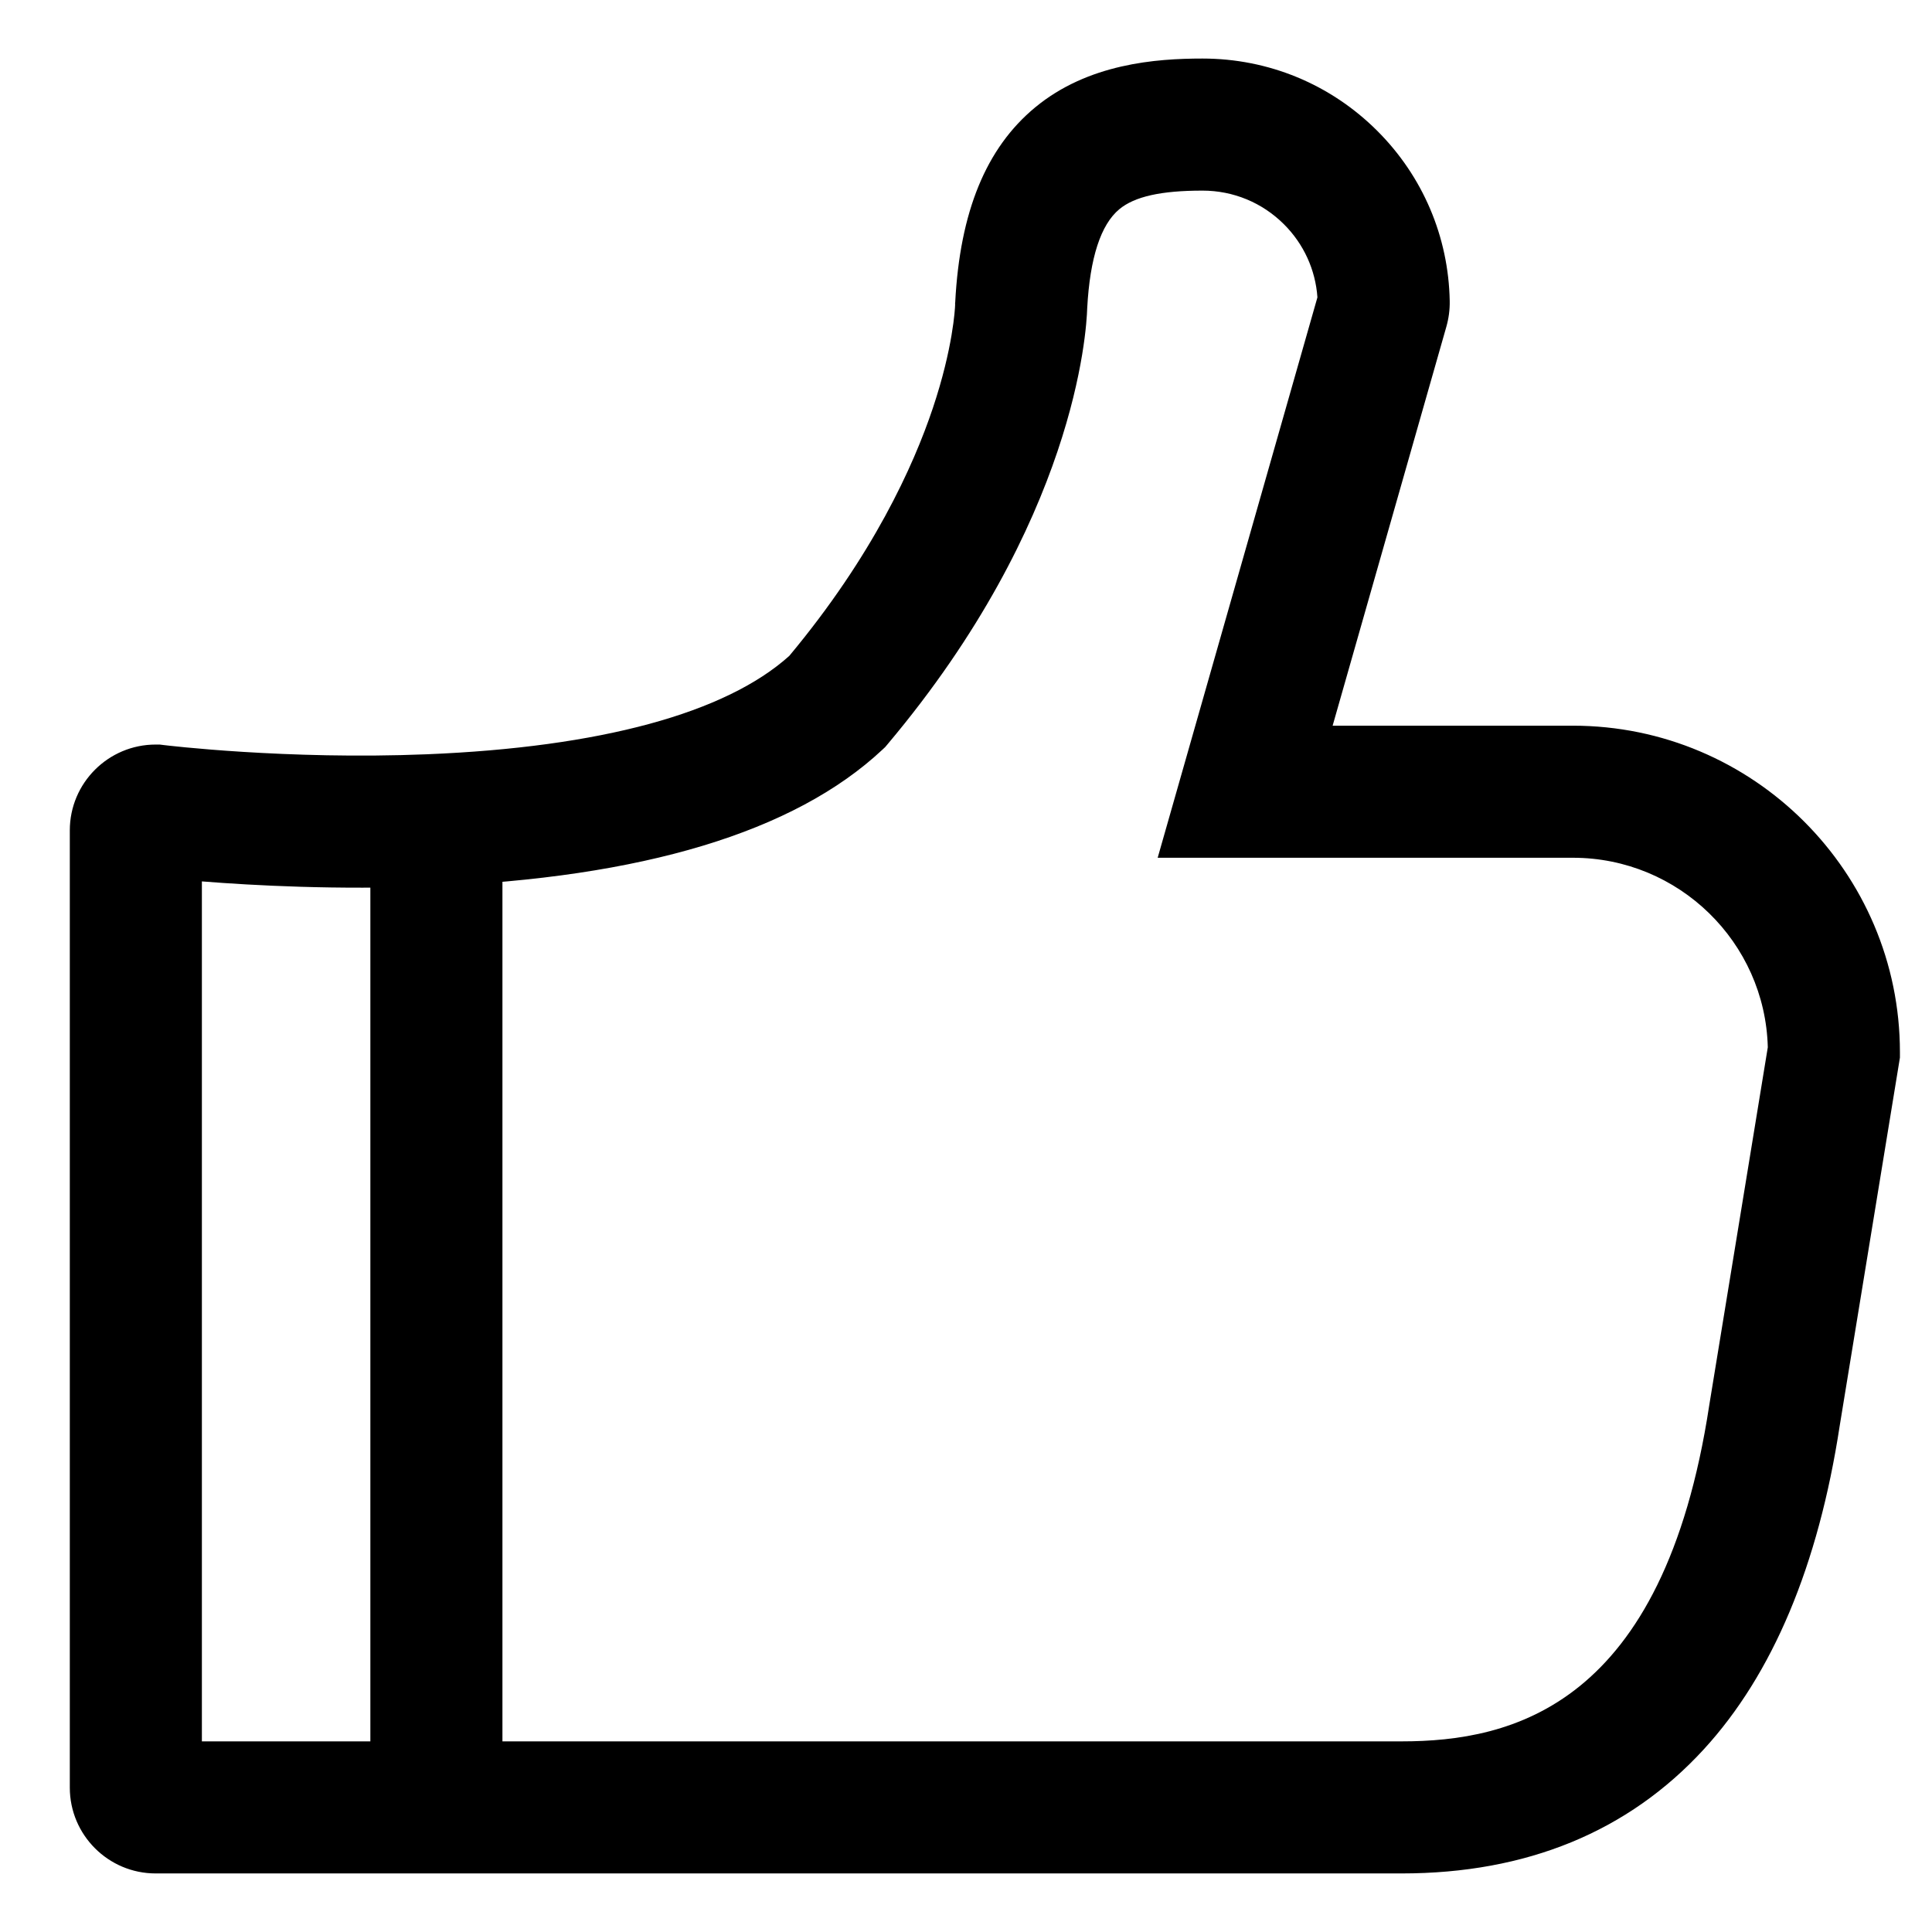 <svg t="1750993264575" class="icon" viewBox="0 0 1024 1024" version="1.1" xmlns="http://www.w3.org/2000/svg" p-id="12984" width="128" height="128"><path d="M742.89 992.96H82.49c-25.08 0-45.49-20.4-45.49-45.48V440.11c0-25.08 20.41-45.48 45.49-45.48h2.18l2.16 0.27c0.63 0.08 64.91 7.92 139.44 4.88 91.93-3.75 158.26-21.76 192.06-52.14 44.3-53.13 65.83-100.68 76.1-131.34 10.73-32.02 11.74-52.74 11.81-54.68l-0.01-0.97 0.06-0.52c2.5-47.94 16.36-81.7 42.36-103.21 28.06-23.21 64.05-25.89 88.68-25.89 35 0 67.9 13.61 92.66 38.33 24.13 24.09 37.77 56.12 38.39 90.17 0.09 4.61-0.52 9.23-1.81 13.74l-60.25 211.36h127.36c95.57 0 173.32 77.65 173.32 173.09v2.84l-31.91 195.08c-11.3 74.02-35.53 131.73-72.02 171.51-40.04 43.67-93.94 65.81-160.18 65.81z m-635.89-70h635.89c58.35 0 138.72-18.46 163.03-178.05l0.06-0.38 30.99-189.45c-1.41-55.63-47.2-100.45-103.28-100.45h-220.1l84.67-297.03c-1.03-14.62-7.25-28.26-17.72-38.71-11.54-11.52-26.88-17.86-43.2-17.86-21.95 0-35.95 3.13-44.06 9.84-9.86 8.16-15.6 25.8-17.04 52.44-0.36 12.51-6.37 112.93-105.75 231.08l-1.35 1.6-1.53 1.43c-46.56 43.55-127.14 67.89-239.52 72.34-49.29 1.95-93.62-0.41-121.09-2.6v455.8z" p-id="12985"></path><path d="M196.3 419.12h70v538.84h-70z" p-id="12986"></path></svg>